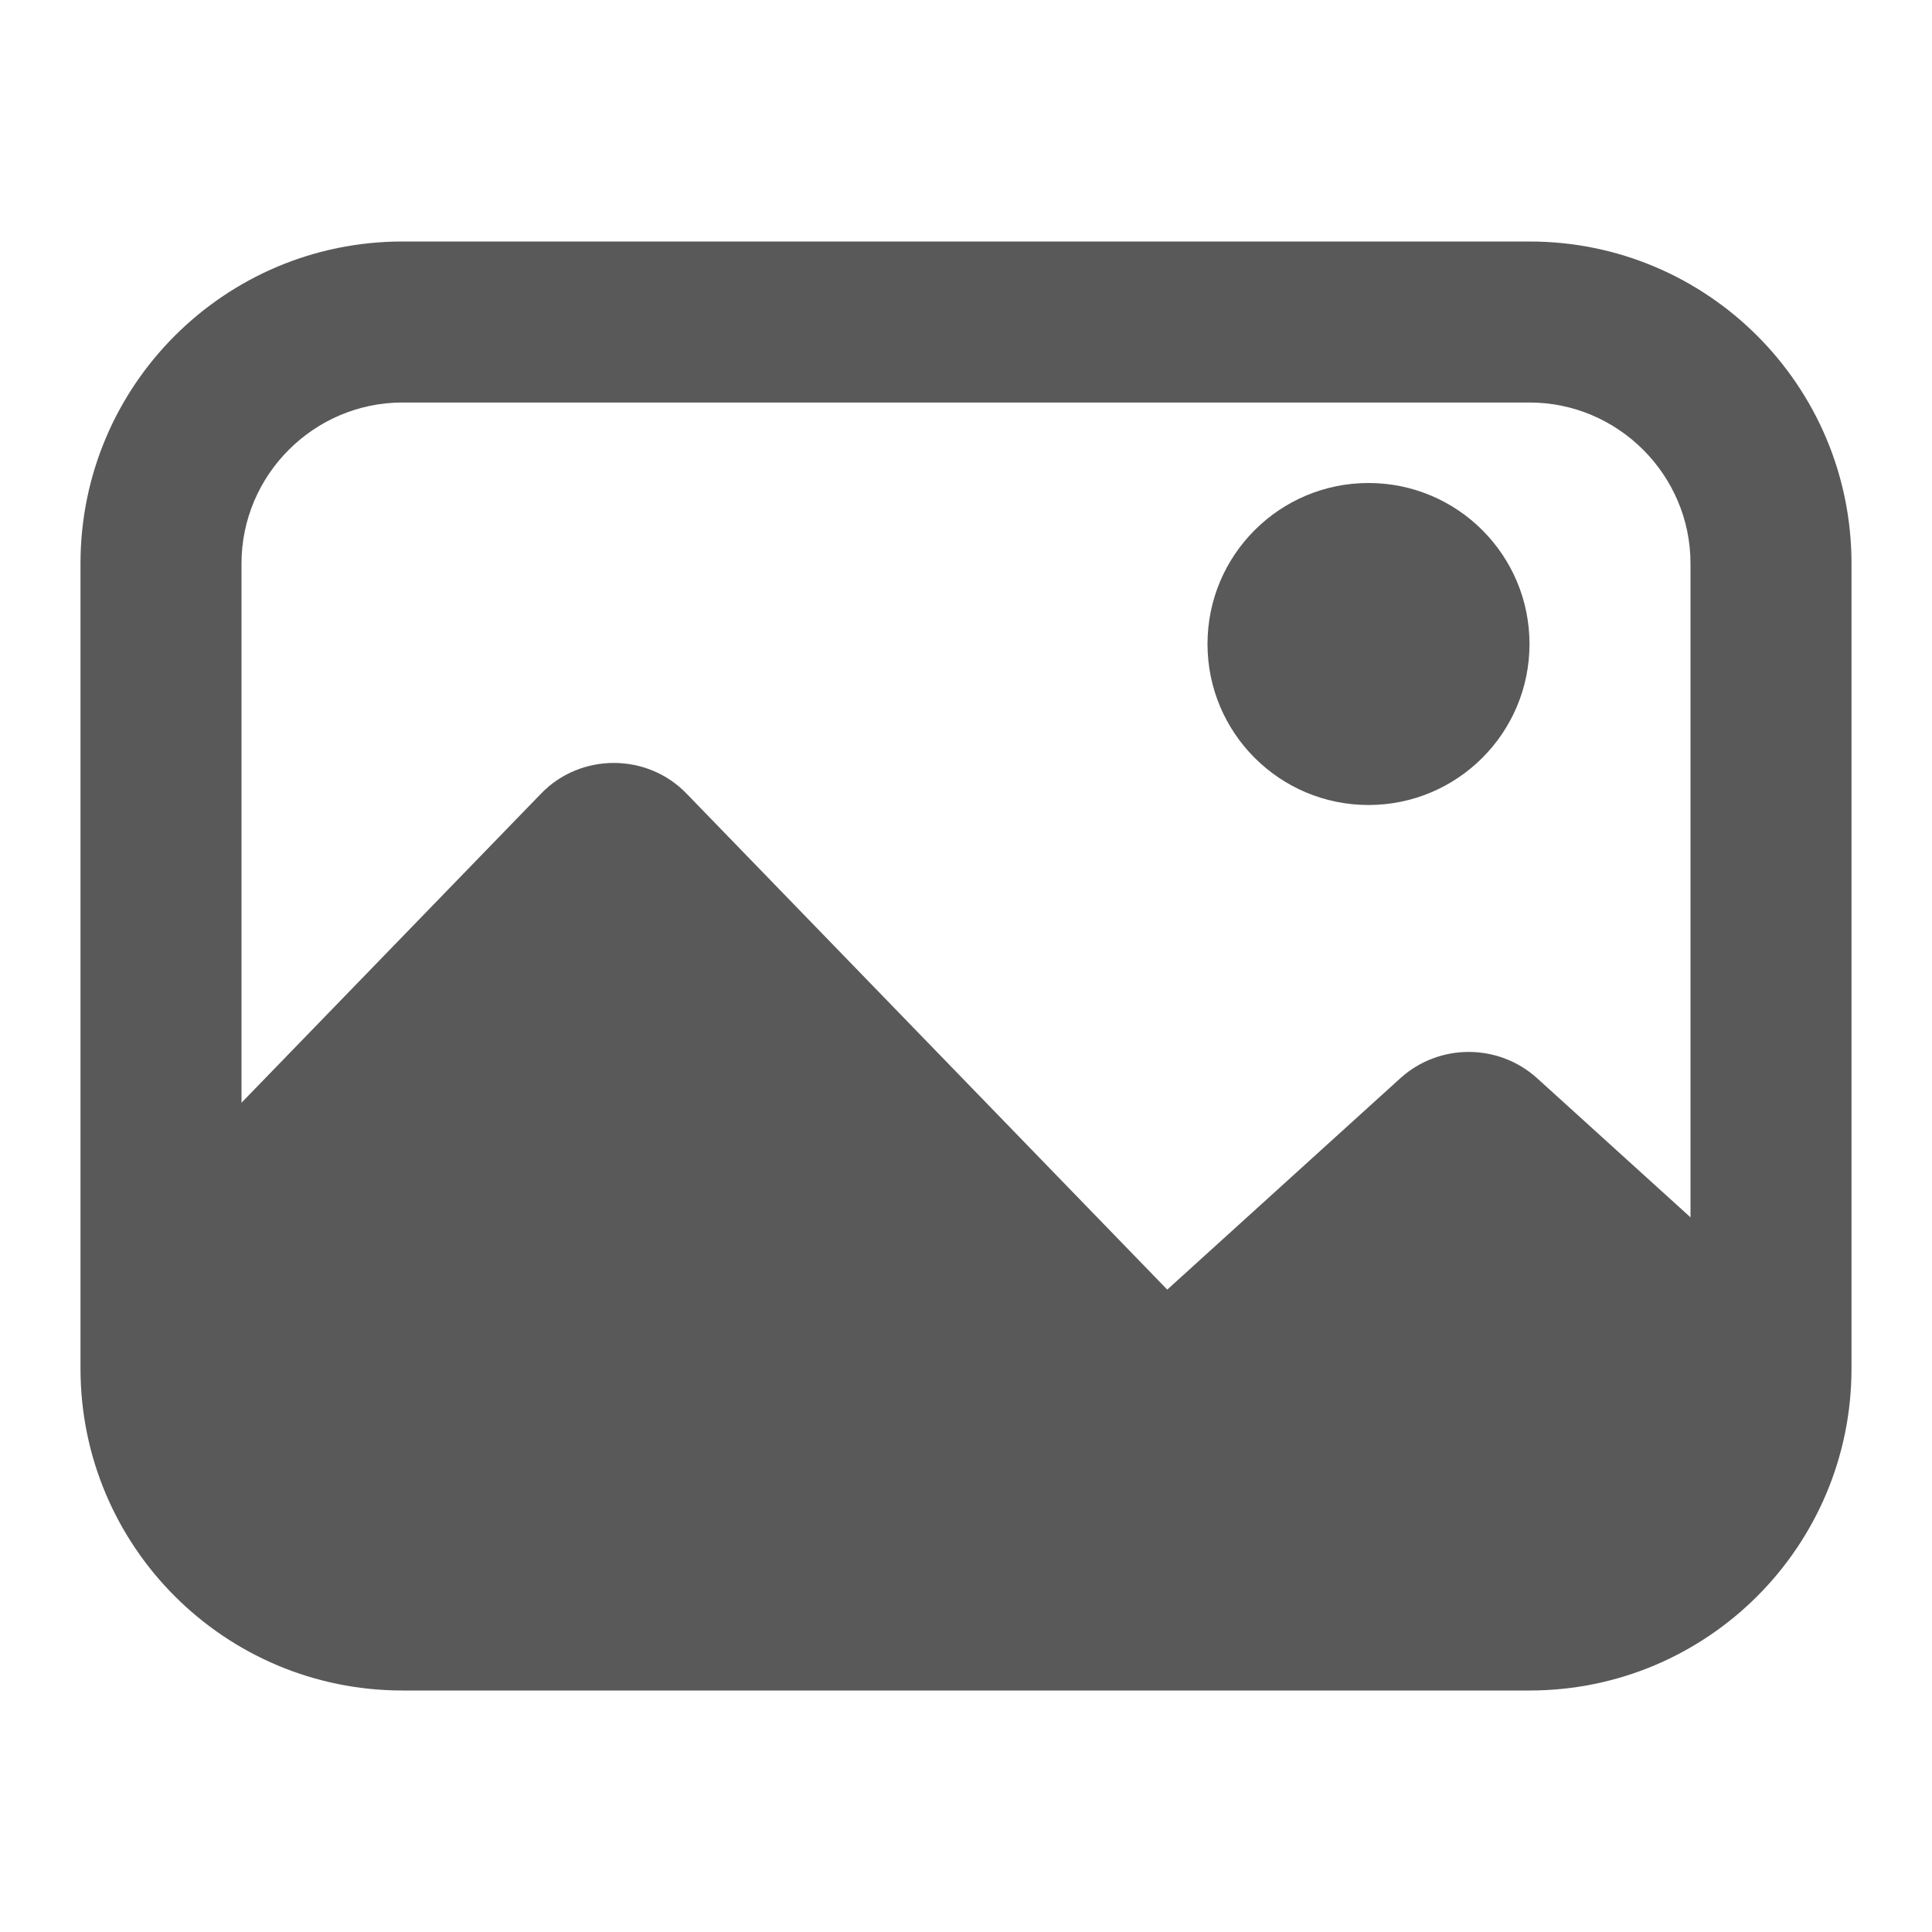 <?xml version="1.0" encoding="UTF-8"?>
<svg id="_레이어_2" data-name="레이어 2" xmlns="http://www.w3.org/2000/svg" xmlns:xlink="http://www.w3.org/1999/xlink" viewBox="0 0 24 24">
  <defs>
    <style>
      .cls-1 {
        clip-path: url(#clippath-1);
      }

      .cls-2 {
        clip-path: url(#clippath);
      }

      .cls-3 {
        fill: none;
      }

      .cls-4 {
        fill: #595959;
      }
    </style>
    <clipPath id="clippath">
      <rect class="cls-3" width="24" height="24"/>
    </clipPath>
    <clipPath id="clippath-1">
      <rect class="cls-3" x="2" y="4" width="20" height="16" rx="3" ry="3"/>
    </clipPath>
  </defs>
  <g id="_레이어_2-2" data-name="레이어 2">
    <g class="cls-2">
      <g>
        <g class="cls-1">
          <path class="cls-4" d="m22,20.94H.75v-4.92l5.97-6.16c.49-.51,1.32-.51,1.81,0l5.97,6.16,2.9-2.63c.48-.43,1.21-.43,1.69,0l2.9,2.63v4.92Z"/>
        </g>
        <path class="cls-4" d="m19,5c1.1,0,2,.9,2,2v10c0,1.1-.9,2-2,2H5c-1.1,0-2-.9-2-2V7c0-1.1.9-2,2-2h14m0-2H5c-2.21,0-4,1.79-4,4v10c0,2.21,1.79,4,4,4h14c2.21,0,4-1.79,4-4V7c0-2.21-1.79-4-4-4h0Z"/>
        <circle class="cls-4" cx="17" cy="8" r="2"/>
      </g>
    </g>
  </g>
</svg>